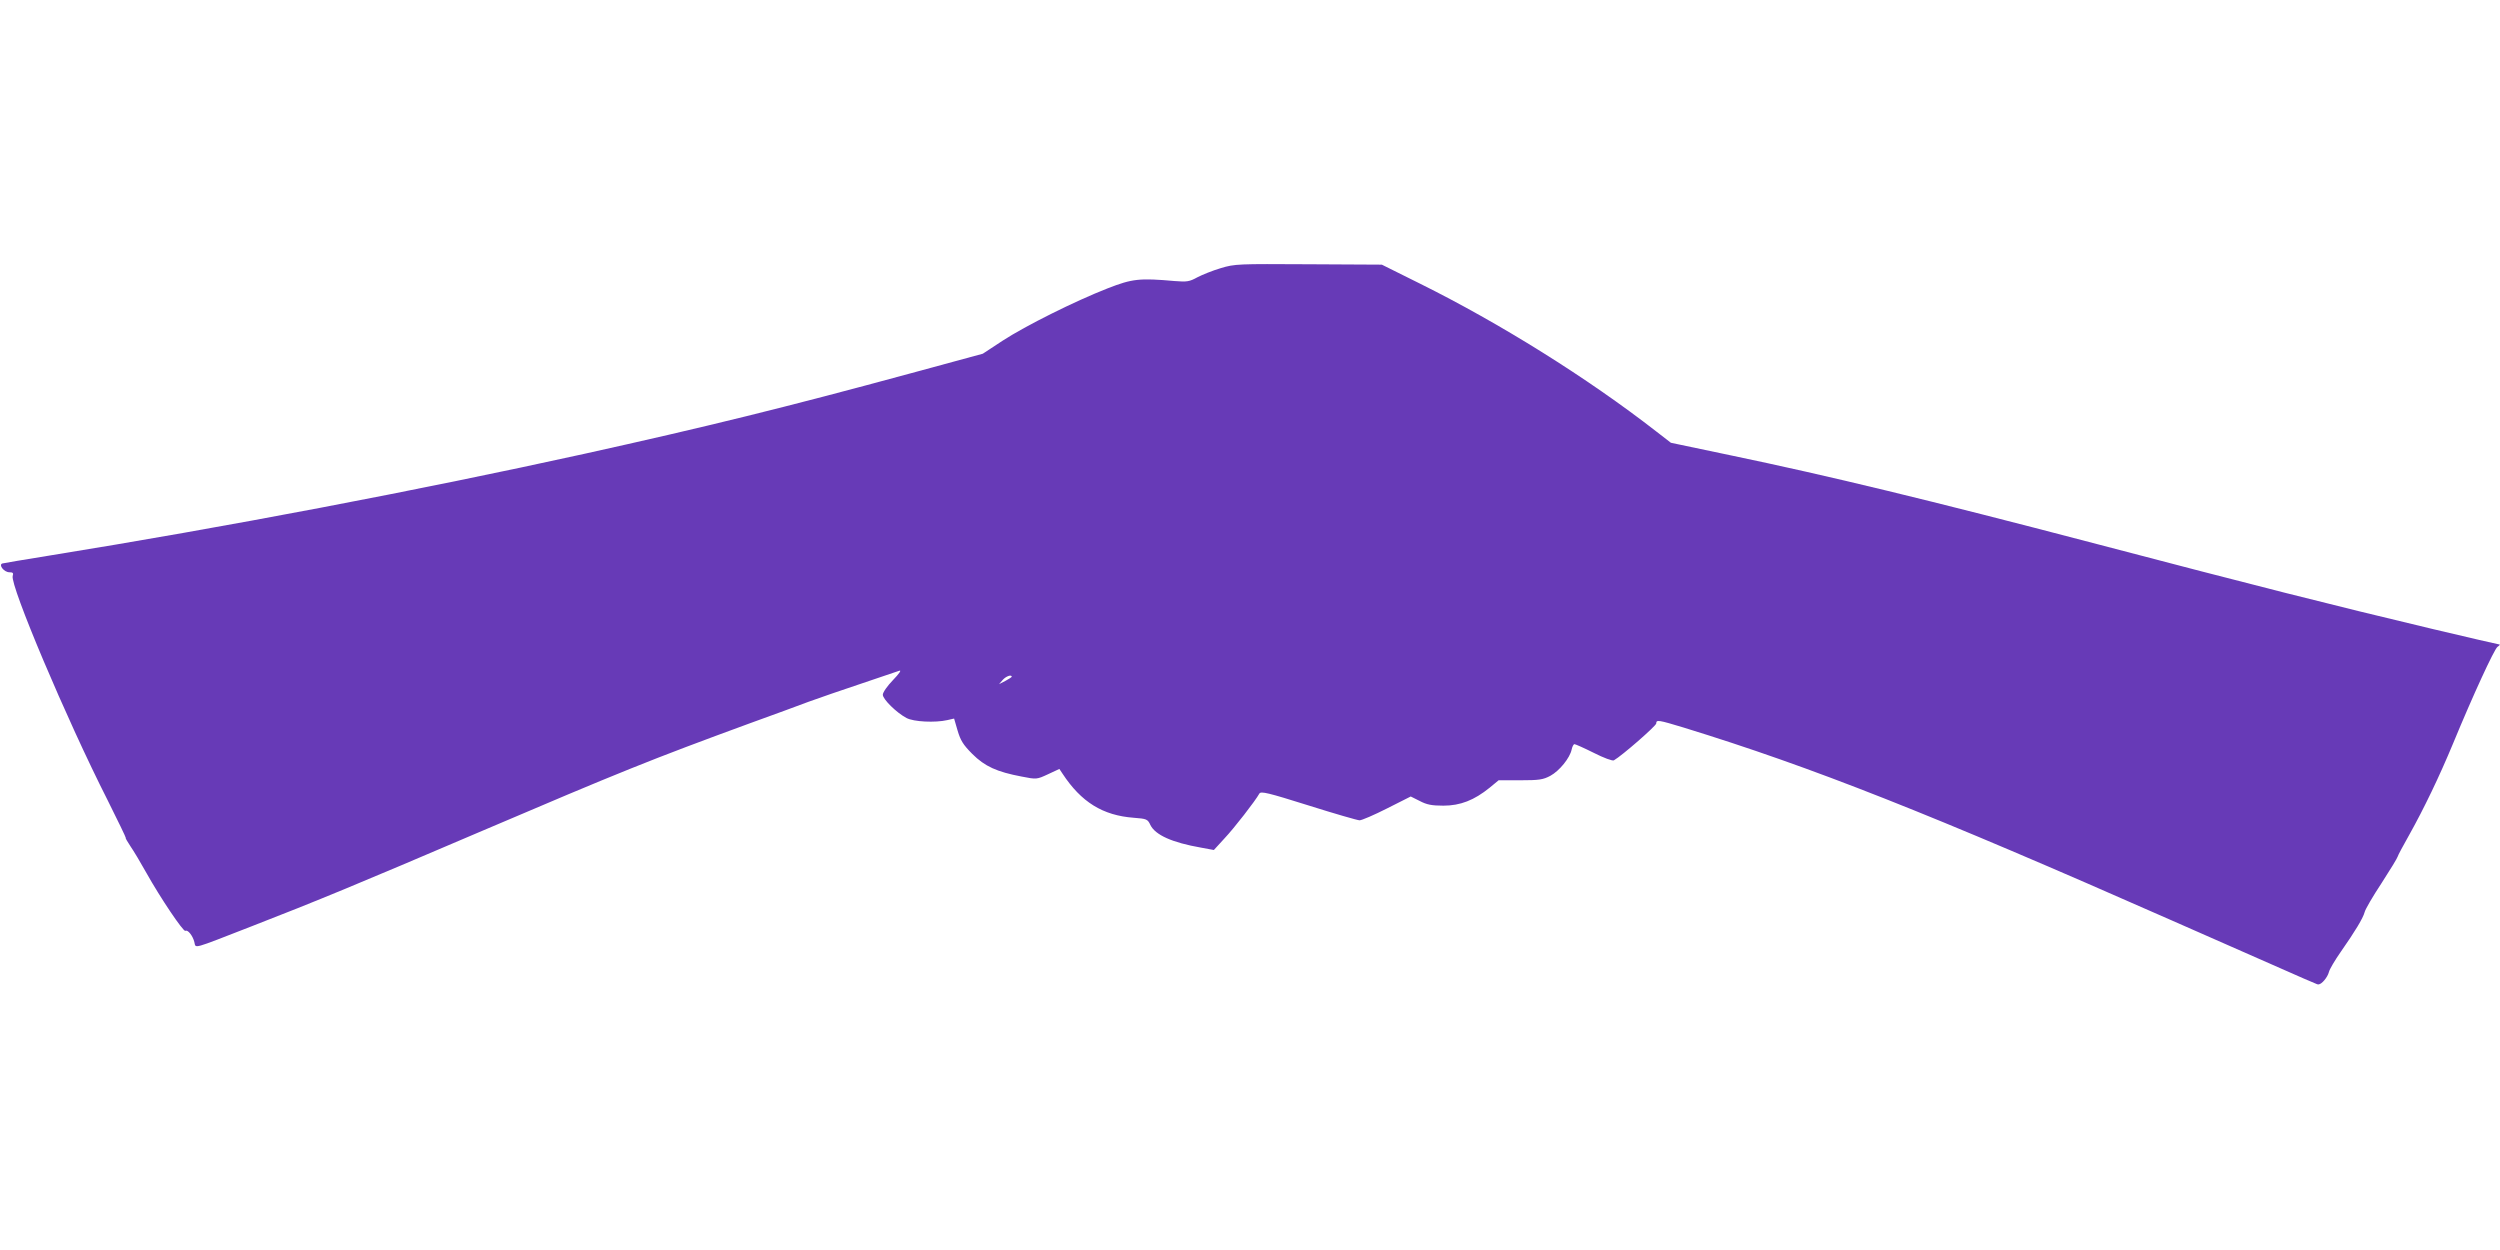 <?xml version="1.0" standalone="no"?>
<!DOCTYPE svg PUBLIC "-//W3C//DTD SVG 20010904//EN"
 "http://www.w3.org/TR/2001/REC-SVG-20010904/DTD/svg10.dtd">
<svg version="1.0" xmlns="http://www.w3.org/2000/svg"
 width="1280pt" height="640pt" viewBox="0 0 1280 640"
 preserveAspectRatio="xMidYMid meet">
<g transform="translate(0,640) scale(0.1,-0.1)"
fill="#673ab7" stroke="none">
<path d="M6250 5027 c-41 -12 -95 -34 -120 -47 -40 -22 -53 -24 -115 -19 -181
16 -217 12 -343 -37 -169 -66 -421 -192 -538 -268 l-102 -67 -368 -100 c-644
-175 -1050 -275 -1674 -413 -849 -187 -1842 -376 -2740 -521 -124 -20 -231
-38 -238 -40 -21 -7 9 -45 36 -45 18 0 22 -4 17 -19 -14 -47 274 -730 486
-1148 53 -106 95 -193 93 -193 -3 0 8 -19 24 -43 16 -23 53 -85 82 -137 71
-127 189 -302 199 -296 12 8 38 -25 46 -57 9 -34 -19 -41 295 81 330 128 552
220 1160 480 731 312 880 372 1390 559 113 41 248 90 300 110 52 19 174 61
270 93 96 32 184 62 195 66 12 4 -2 -16 -32 -47 -30 -31 -53 -64 -53 -76 0
-23 70 -92 121 -119 37 -20 147 -25 209 -11 l35 8 18 -62 c15 -50 28 -72 75
-119 64 -64 126 -92 253 -116 76 -15 77 -15 135 12 l58 27 16 -24 c96 -146
206 -214 365 -226 66 -5 71 -7 85 -37 25 -51 111 -90 260 -116 l65 -12 54 59
c50 53 158 192 179 230 8 13 45 4 252 -61 133 -42 251 -76 261 -76 11 0 74 27
141 61 l121 61 46 -23 c36 -19 62 -24 121 -24 87 0 158 28 237 92 l46 38 111
0 c96 0 117 3 154 23 46 25 100 91 109 135 3 15 10 27 14 27 5 0 50 -20 100
-45 49 -25 95 -42 102 -38 42 24 217 177 217 189 0 20 11 18 140 -21 659 -203
1254 -438 2505 -990 801 -353 736 -325 746 -325 16 0 46 36 53 63 3 14 31 61
61 104 72 103 114 172 122 203 3 14 42 81 87 149 44 68 81 129 82 135 1 6 28
56 59 111 75 134 154 298 225 469 102 247 210 481 227 494 9 6 14 12 11 12 -4
0 -159 36 -345 80 -529 126 -900 220 -1738 440 -836 219 -1347 343 -1860 450
l-300 63 -75 58 c-352 274 -801 554 -1210 757 l-195 97 -375 2 c-363 2 -377 2
-450 -20z m-1070 -2092 c0 -2 -15 -12 -32 -21 l-33 -17 19 22 c17 19 46 29 46
16z"/>
</g>
</svg>
